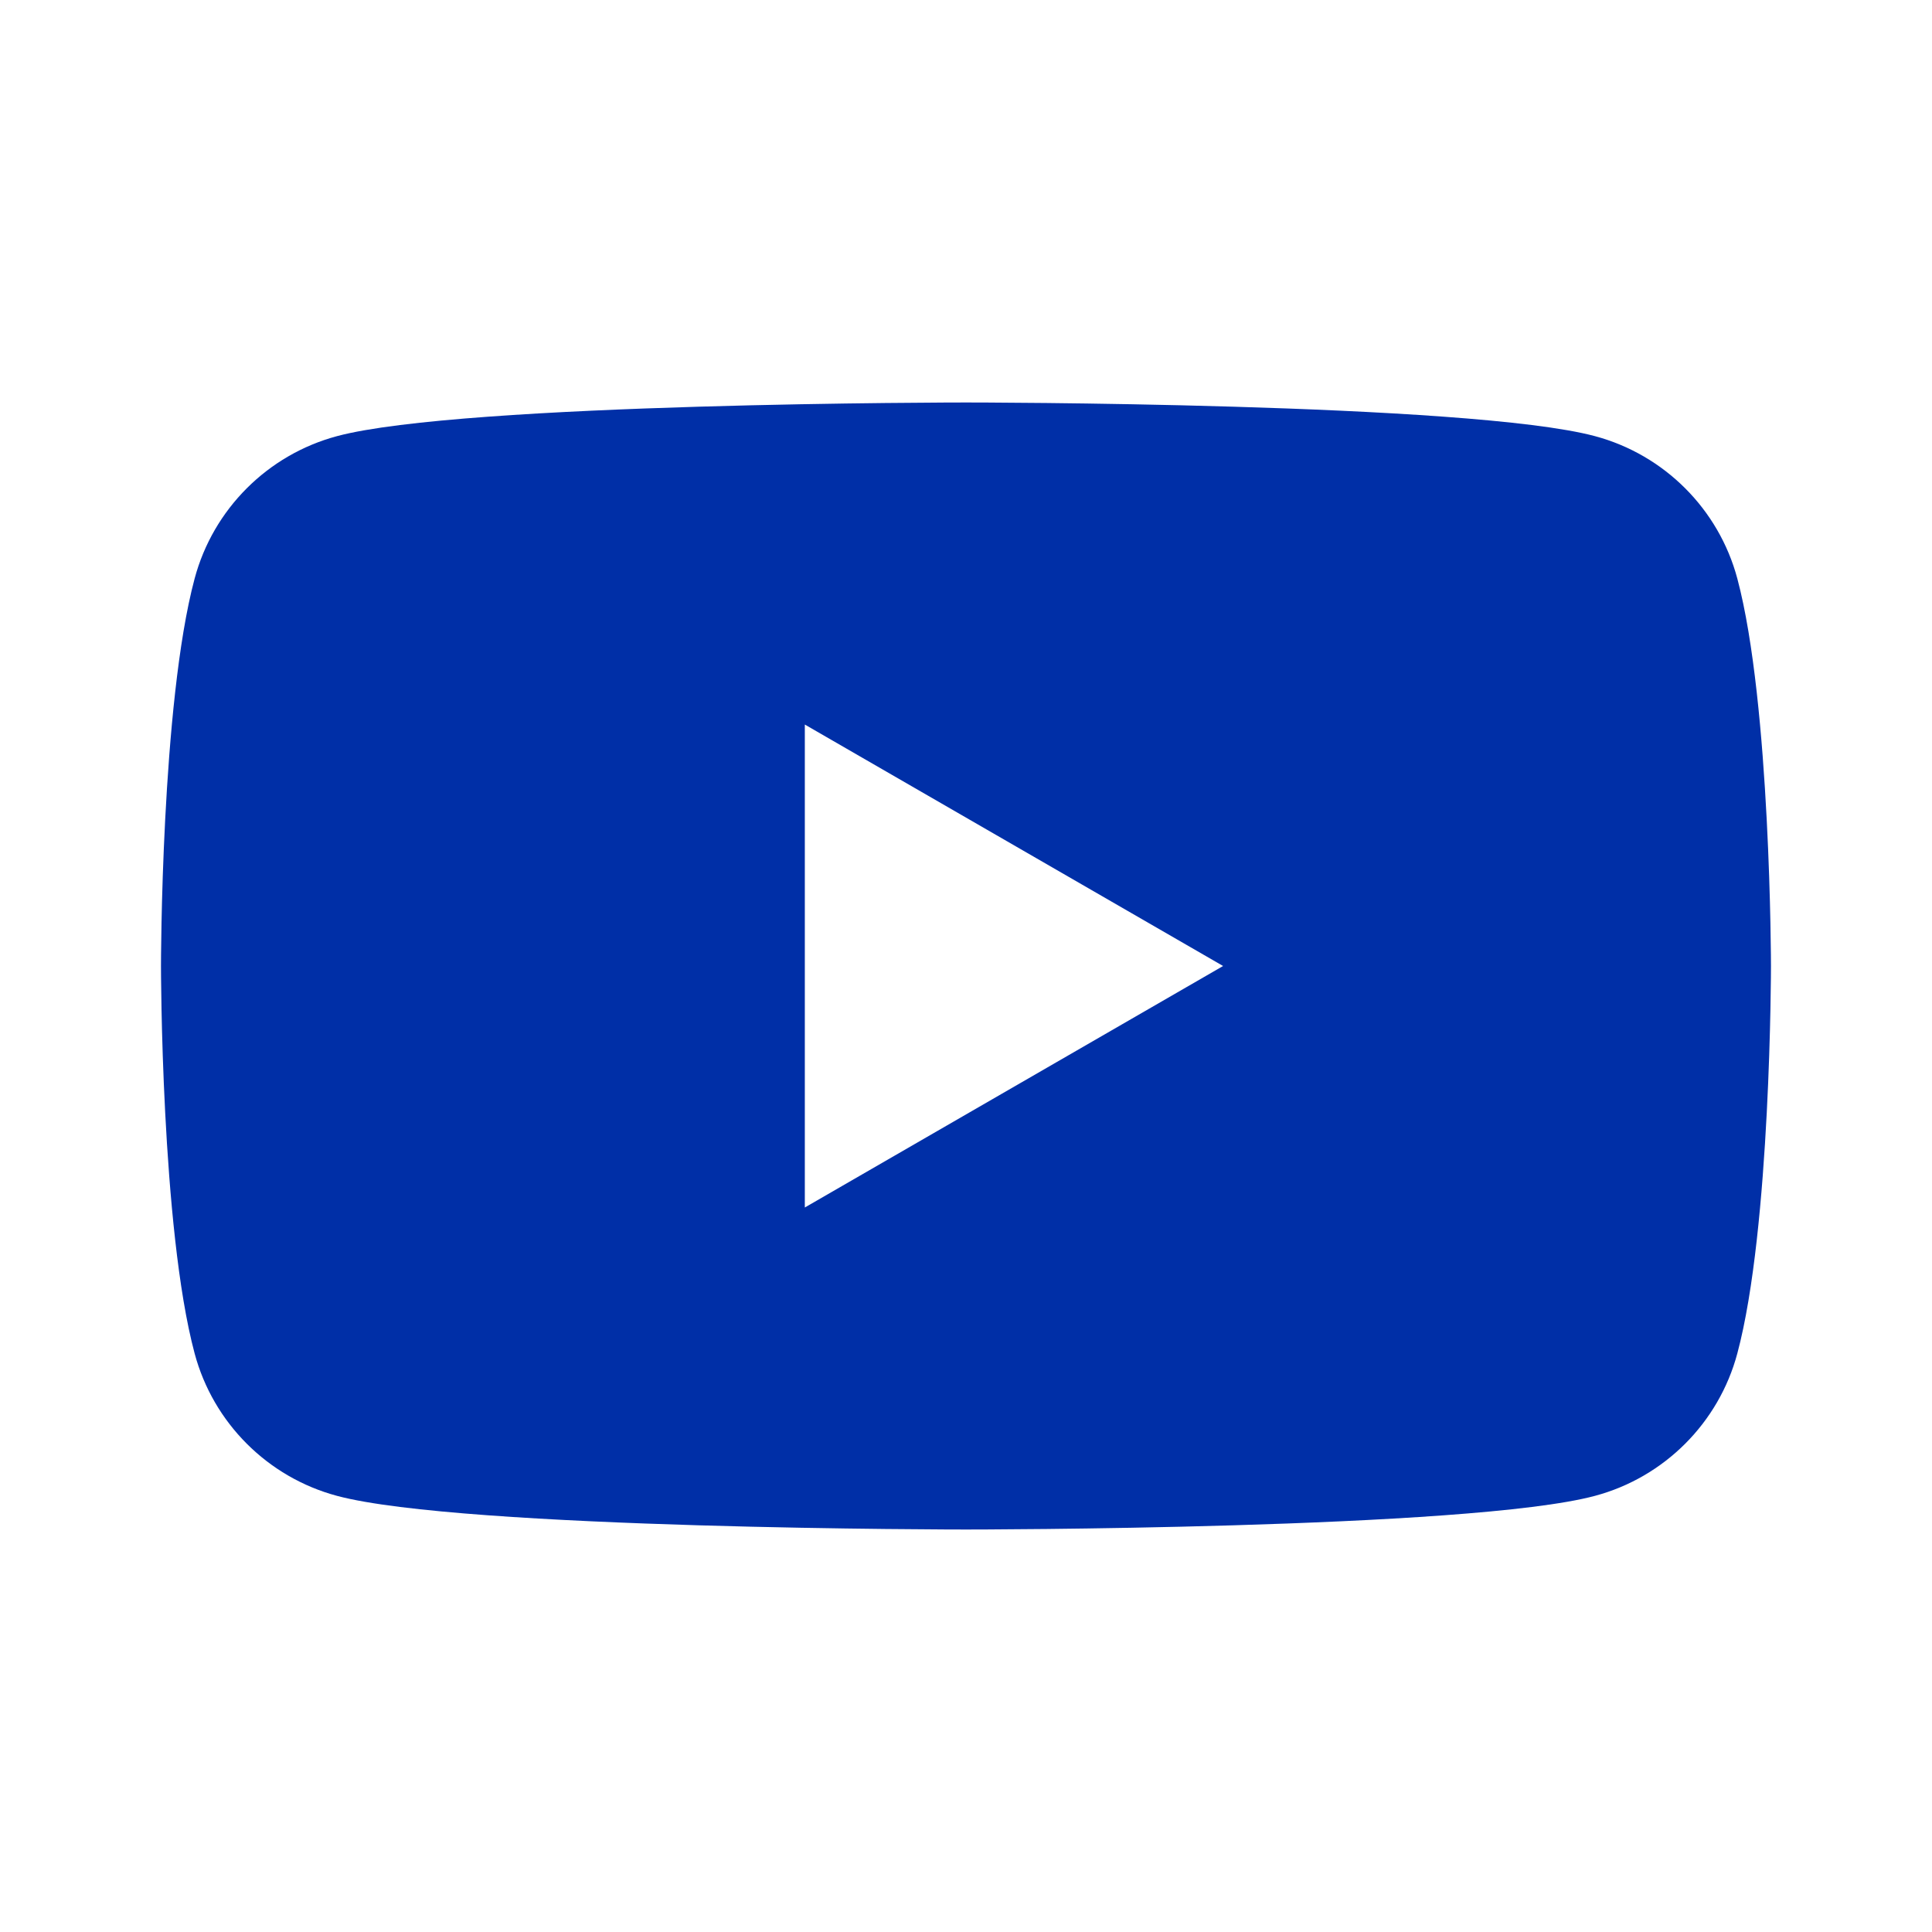 <svg width="40" height="40" viewBox="0 0 40 40" fill="none" xmlns="http://www.w3.org/2000/svg">
<path fill-rule="evenodd" clip-rule="evenodd" d="M33.022 9.03C34.457 9.414 35.585 10.542 35.969 11.977C36.663 14.575 36.666 20 36.666 20C36.666 20 36.666 25.425 35.969 28.023C35.585 29.458 34.457 30.586 33.022 30.97C30.424 31.667 20 31.667 20 31.667C20 31.667 9.575 31.667 6.977 30.97C5.542 30.586 4.414 29.458 4.03 28.023C3.333 25.425 3.333 20 3.333 20C3.333 20 3.333 14.575 4.03 11.977C4.414 10.542 5.542 9.414 6.977 9.03C9.575 8.333 20 8.333 20 8.333C20 8.333 30.424 8.333 33.022 9.03ZM25.323 20L16.663 25V15.001L25.323 20Z" fill="#002FA7"/>
</svg>

